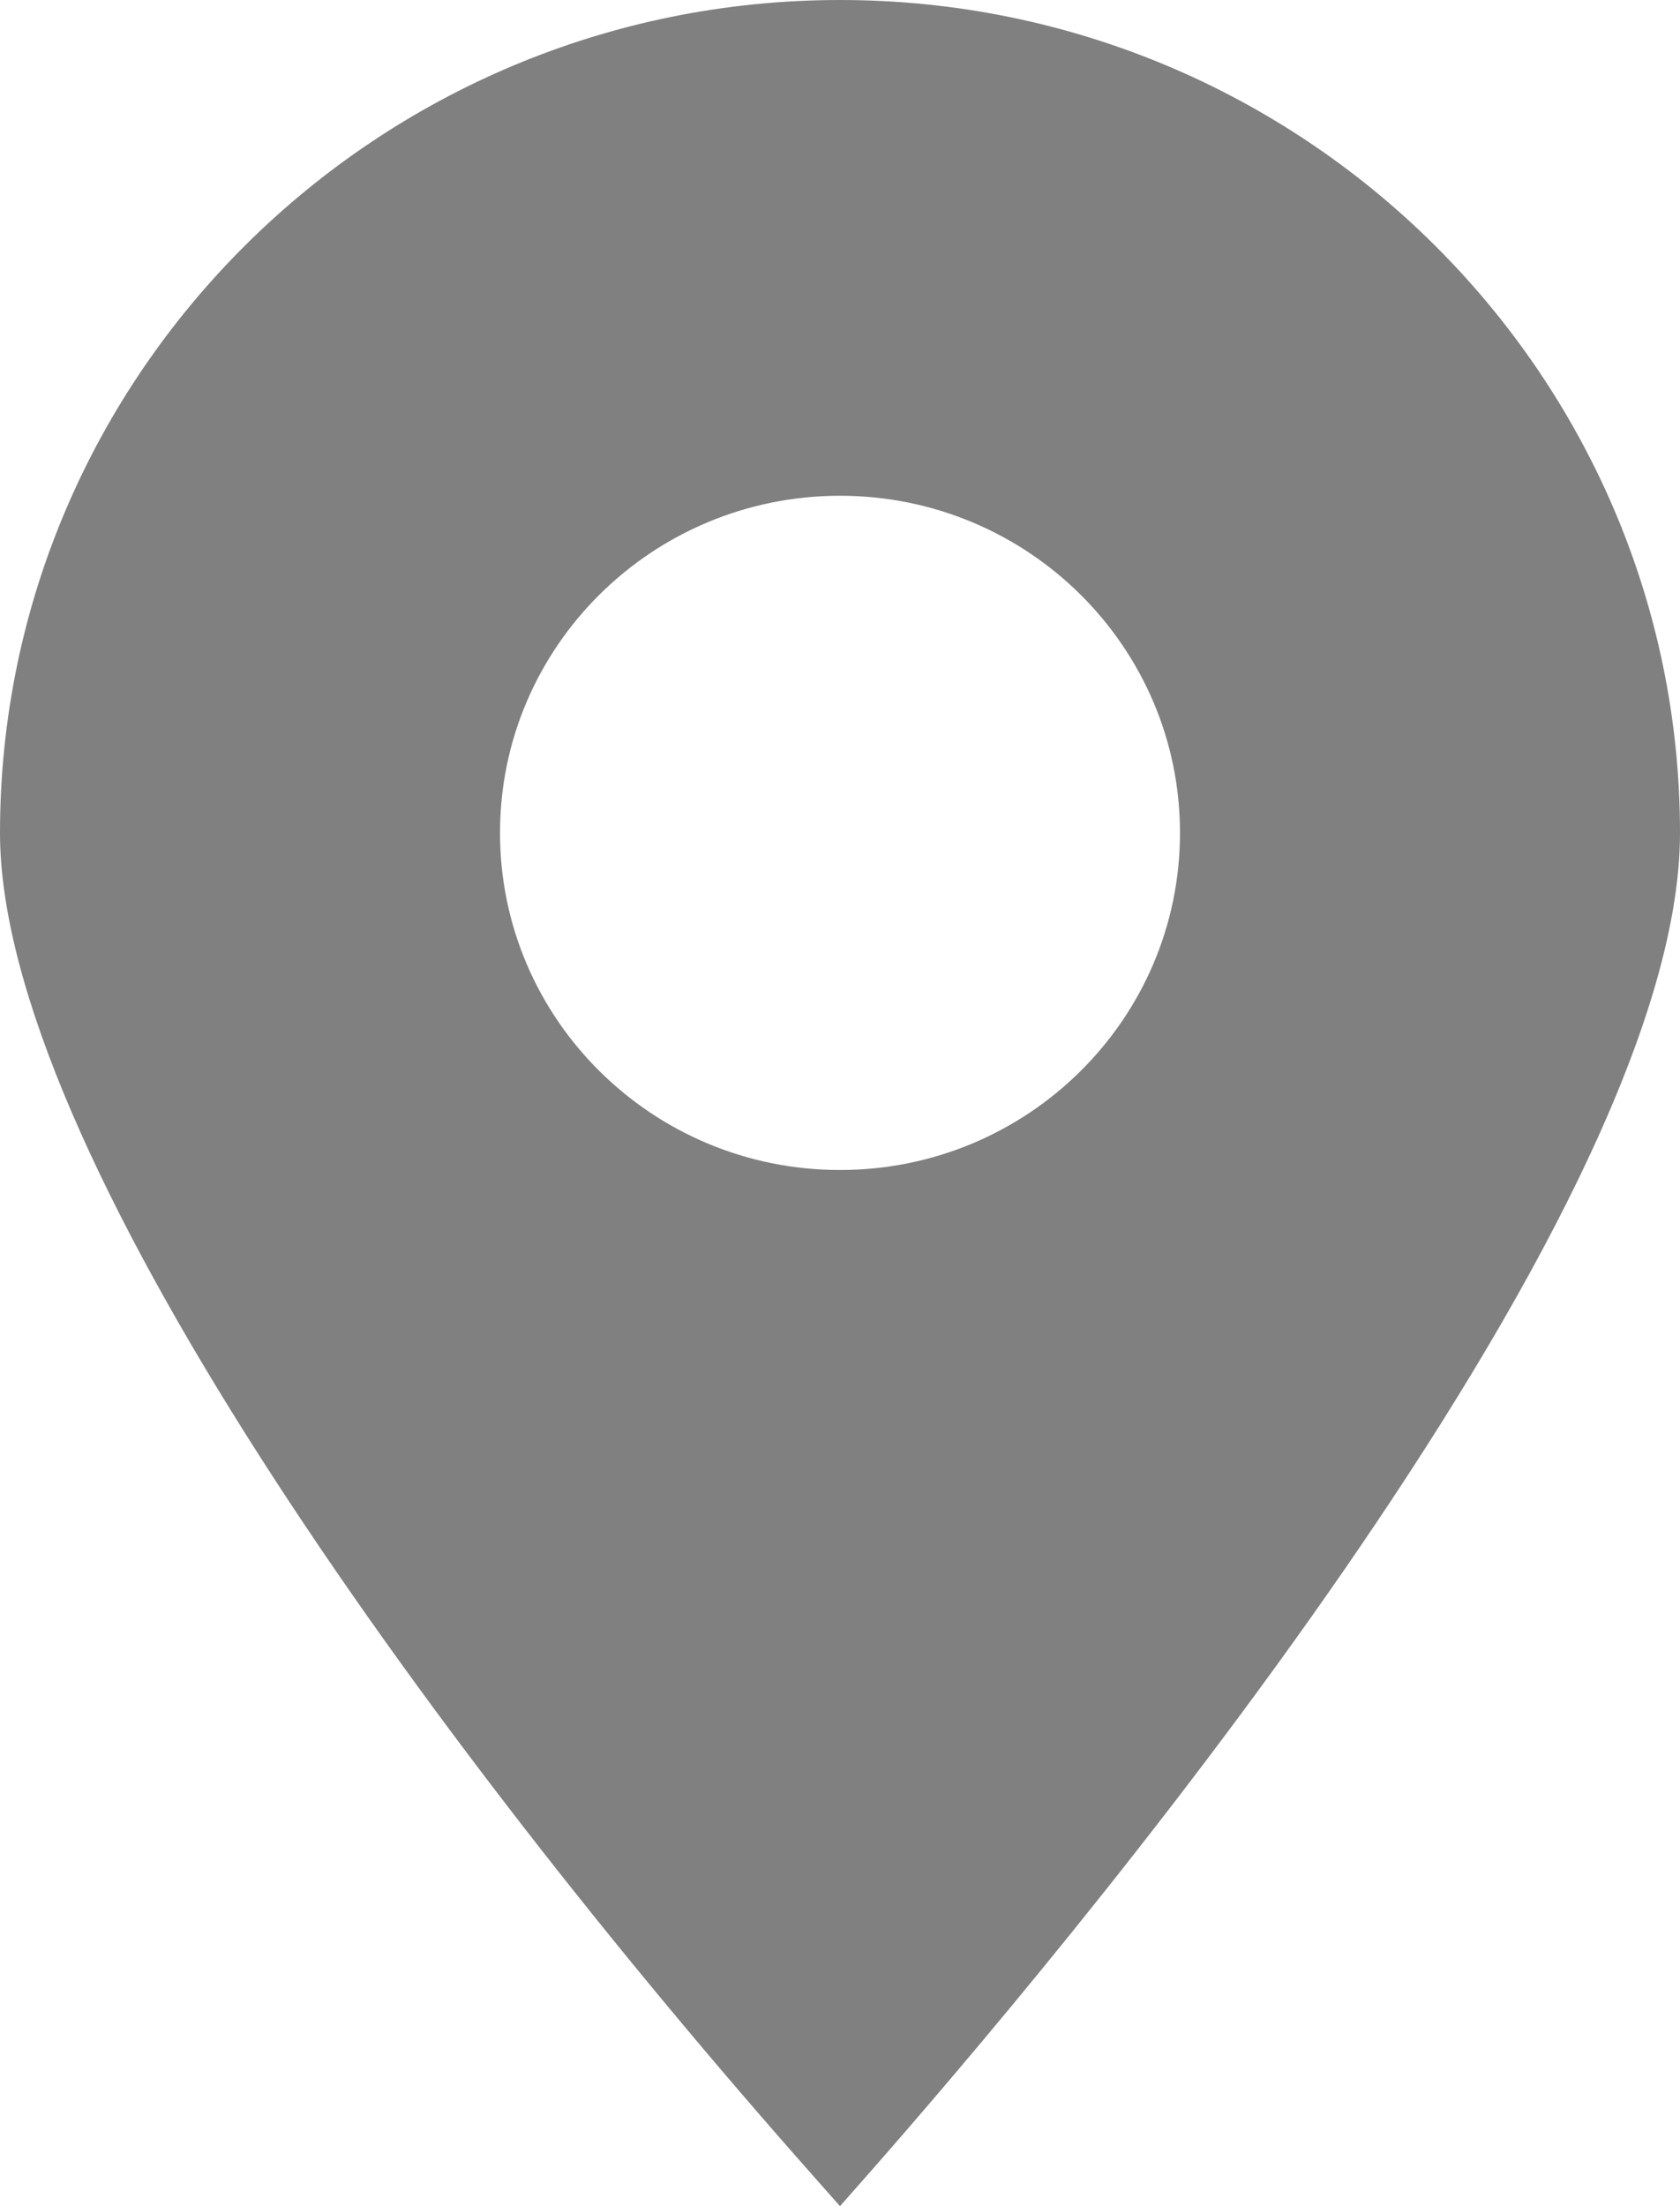 <?xml version="1.0" encoding="UTF-8"?>
<svg xmlns="http://www.w3.org/2000/svg" width="16" height="21" viewBox="0 0 16 21" fill="none">
  <path d="M8 0C3.589 0 0 3.557 0 7.928C0 10.914 4.01 16.5 7.762 20.731L8 21L8.238 20.73C10.059 18.664 16 11.633 16 7.928C16 3.557 12.411 0 8 0ZM8 11.137C6.212 11.137 4.762 9.7 4.762 7.928C4.762 6.156 6.212 4.719 8 4.719C9.788 4.719 11.238 6.156 11.238 7.928C11.238 9.7 9.788 11.137 8 11.137Z" fill="#808080"></path>
</svg>
